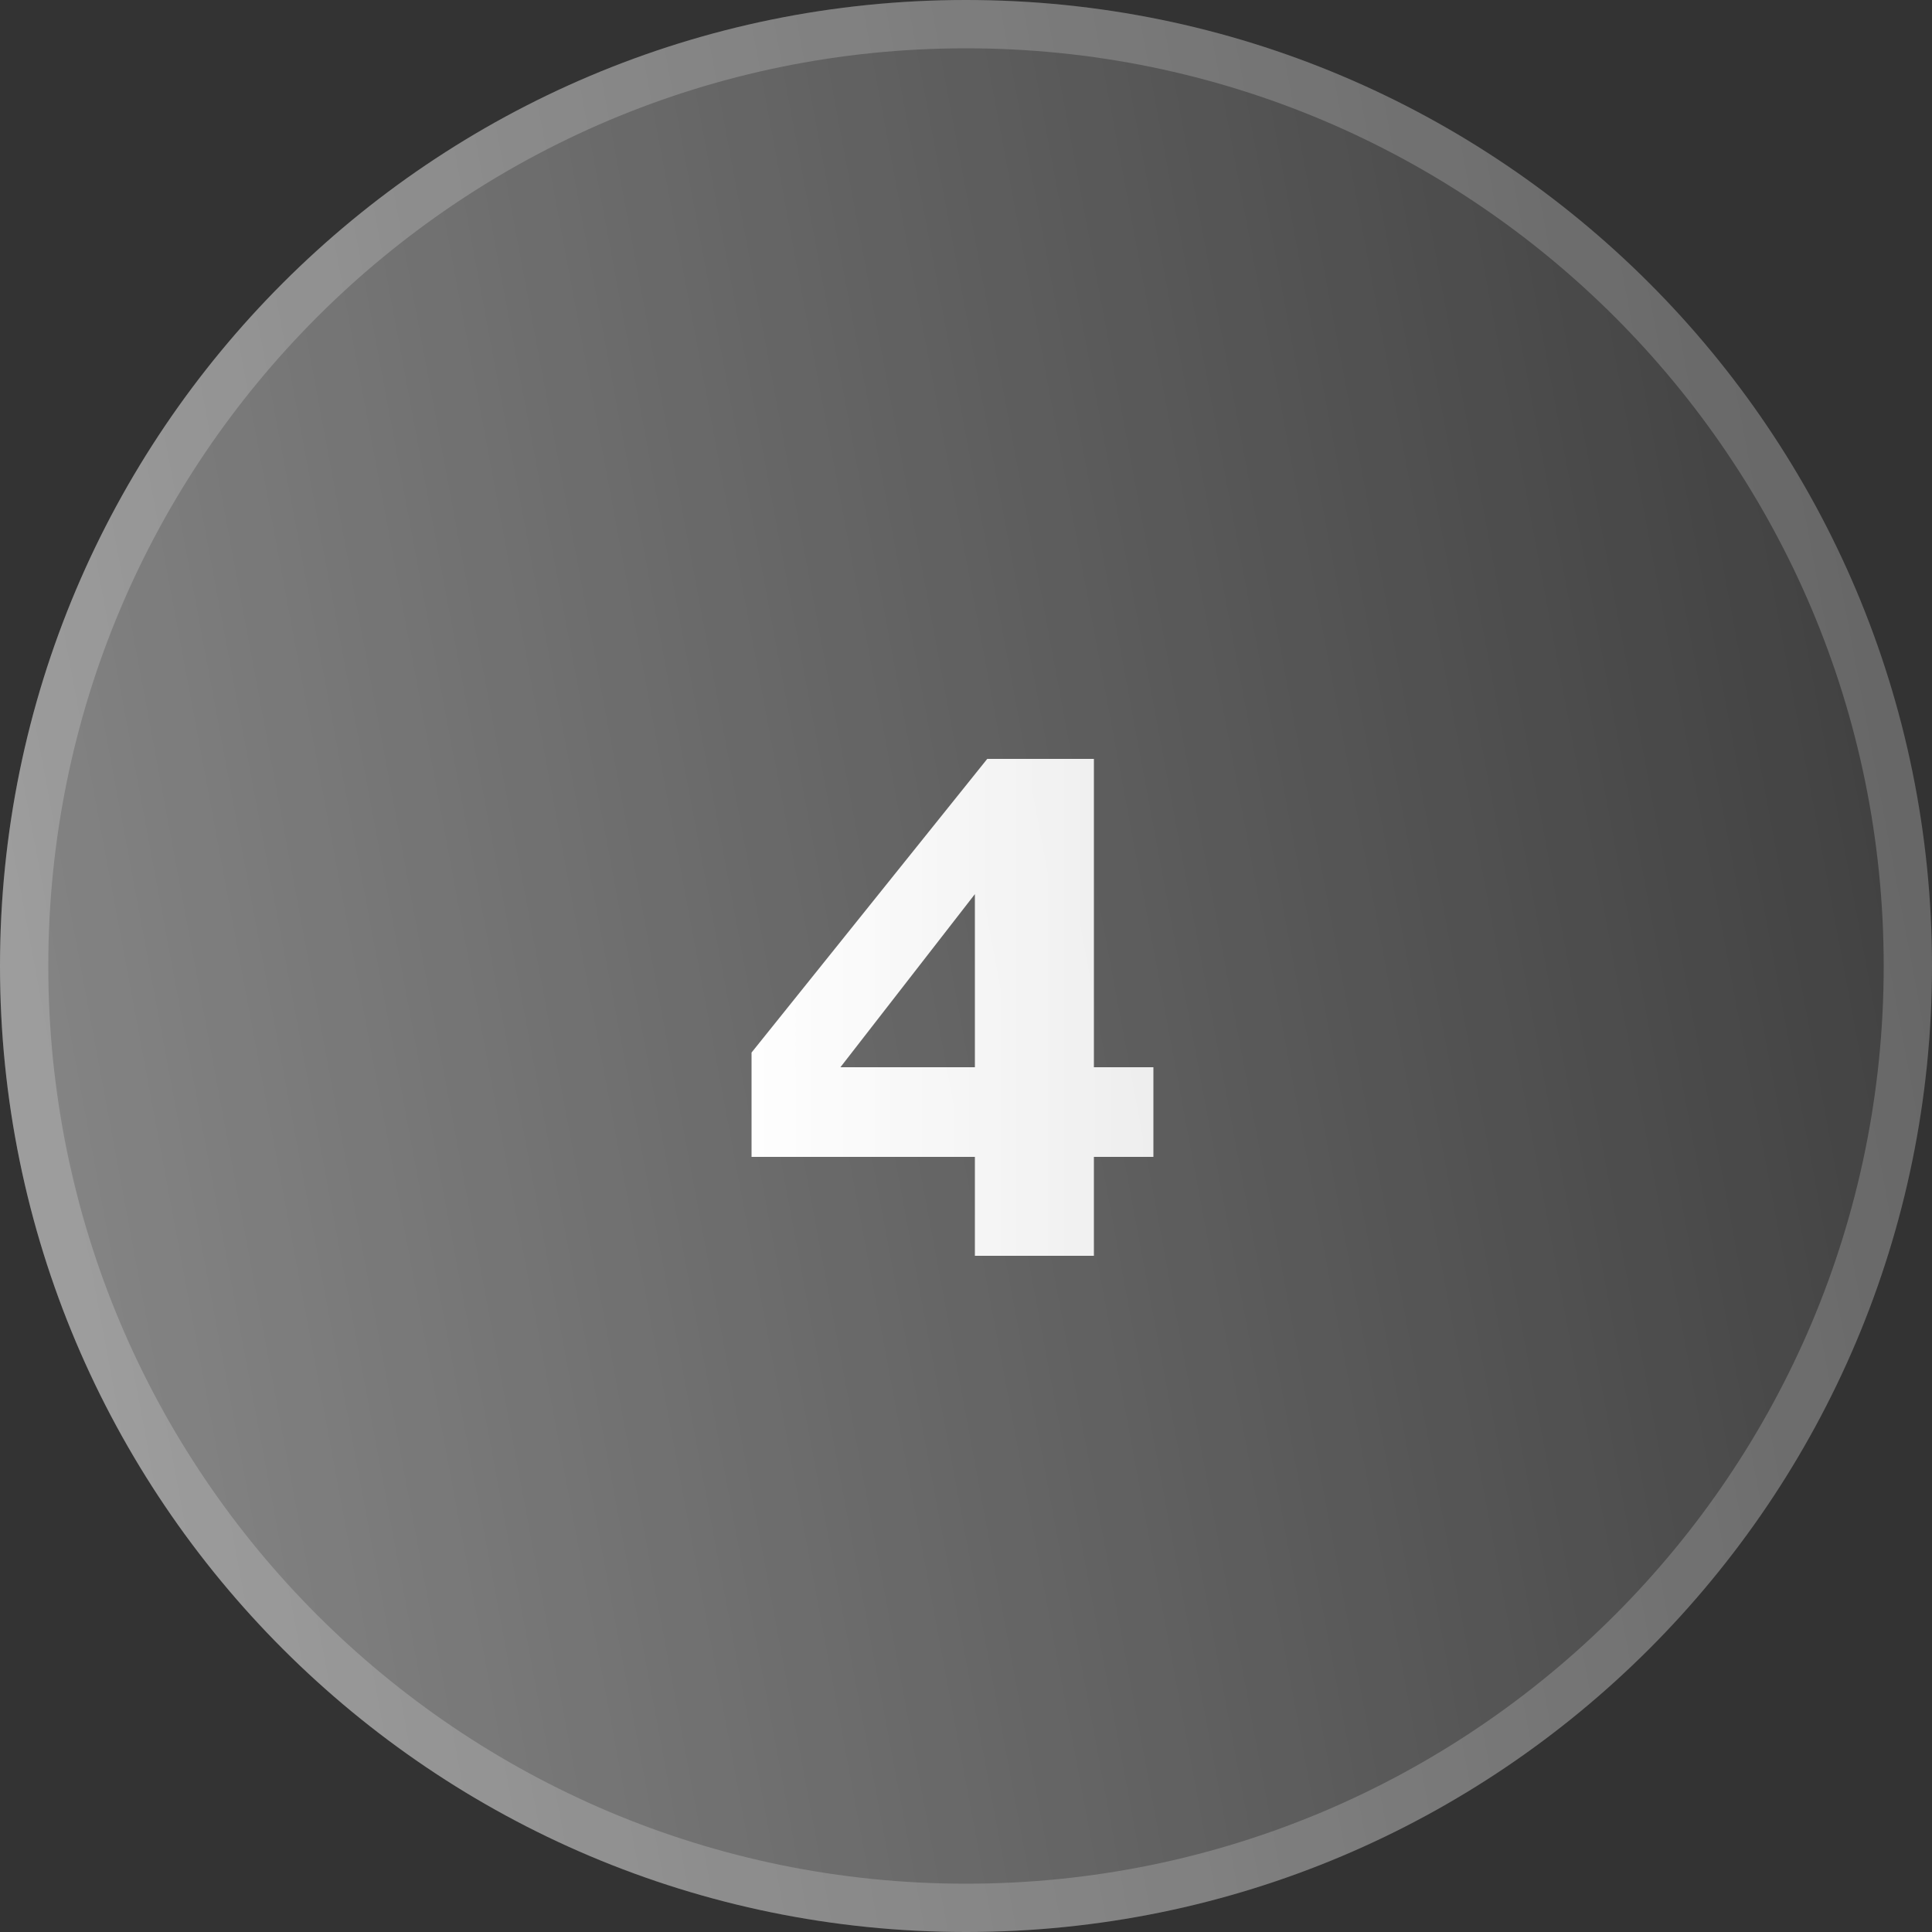 <svg xmlns="http://www.w3.org/2000/svg" width="40" height="40" viewBox="0 0 40 40" fill="none"><rect x="0" y="0" width="40" height="40" fill="#333333" stroke="none"/><path d="M0 20C0 8.954 8.954 0 20 0C31.046 0 40 8.954 40 20C40 31.046 31.046 40 20 40C8.954 40 0 31.046 0 20Z" fill="url(#paint0_linear_47_1716)" fill-opacity="0.4"></path><path d="M0.5 20C0.5 9.23 9.23 0.5 20 0.5C30.77 0.5 39.5 9.23 39.5 20C39.5 30.77 30.77 39.5 20 39.5C9.23 39.5 0.5 30.77 0.5 20Z" stroke="white" stroke-opacity="0.2"></path><path d="M22.648 26H20.184V23.952H15.56V21.792L20.44 15.712H22.648V22.096H23.88V23.952H22.648V26ZM17.4 22.096H20.184V18.512L17.4 22.096Z" fill="url(#paint1_linear_47_1716)"></path><defs><linearGradient id="paint0_linear_47_1716" x1="1.84455e-07" y1="20" x2="46.736" y2="11.261" gradientUnits="userSpaceOnUse"><stop stop-color="white"></stop><stop offset="1" stop-color="white" stop-opacity="0"></stop></linearGradient><linearGradient id="paint1_linear_47_1716" x1="15" y1="20" x2="25" y2="20" gradientUnits="userSpaceOnUse"><stop stop-color="white"></stop><stop offset="1" stop-color="white" stop-opacity="0.88"></stop></linearGradient></defs></svg>